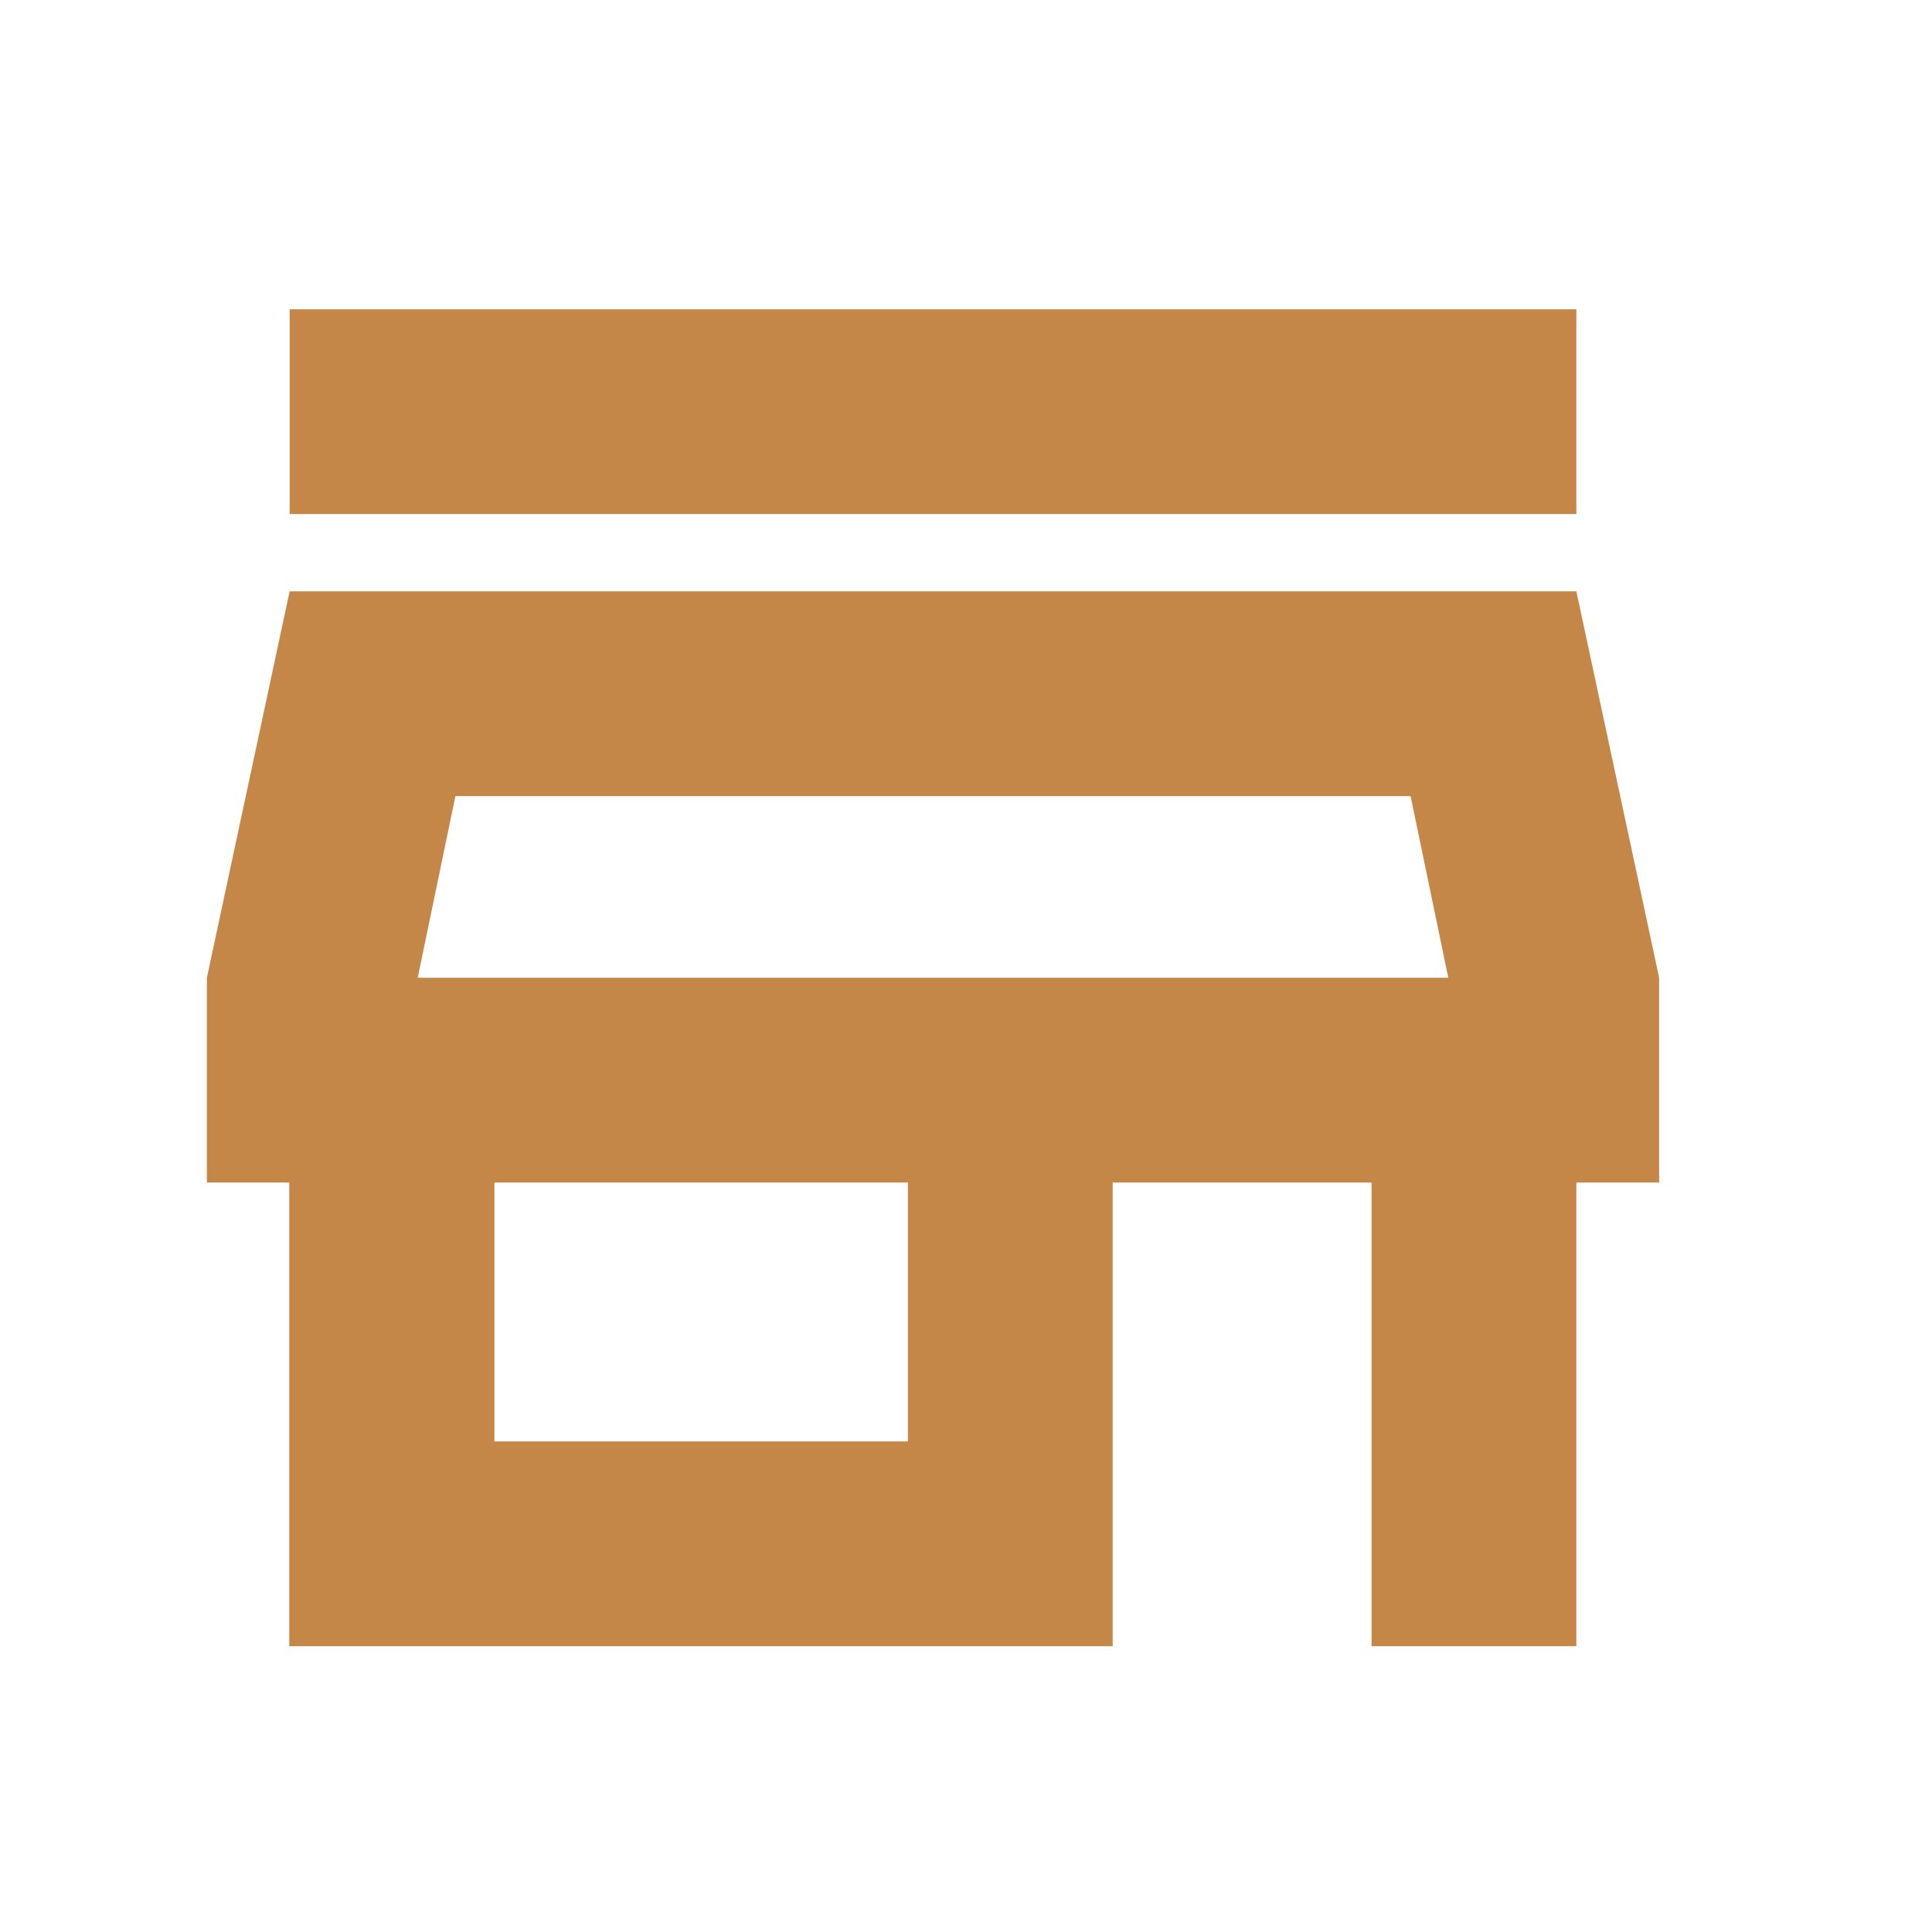 <svg width="25" height="25" viewBox="0 0 25 25" fill="none" xmlns="http://www.w3.org/2000/svg">
<mask id="mask0_182_200" style="mask-type:alpha" maskUnits="userSpaceOnUse" x="0" y="0" width="25" height="25">
<rect x="0.073" y="0.652" width="24" height="24" fill="#C48748"/>
</mask>
<g mask="url(#mask0_182_200)">
<path d="M3.748 6.652V4.002H20.398V6.652H3.748ZM3.743 21.302V15.302H2.677V12.652L3.748 7.652H20.398L21.469 12.652V15.302H20.398V21.302H17.748V15.302H14.398V21.302H3.743ZM6.398 18.652H11.748V15.302H6.398V18.652ZM5.405 12.652H18.741L18.253 10.302H5.893L5.405 12.652Z" fill="#C48748"/>
</g>
</svg>
